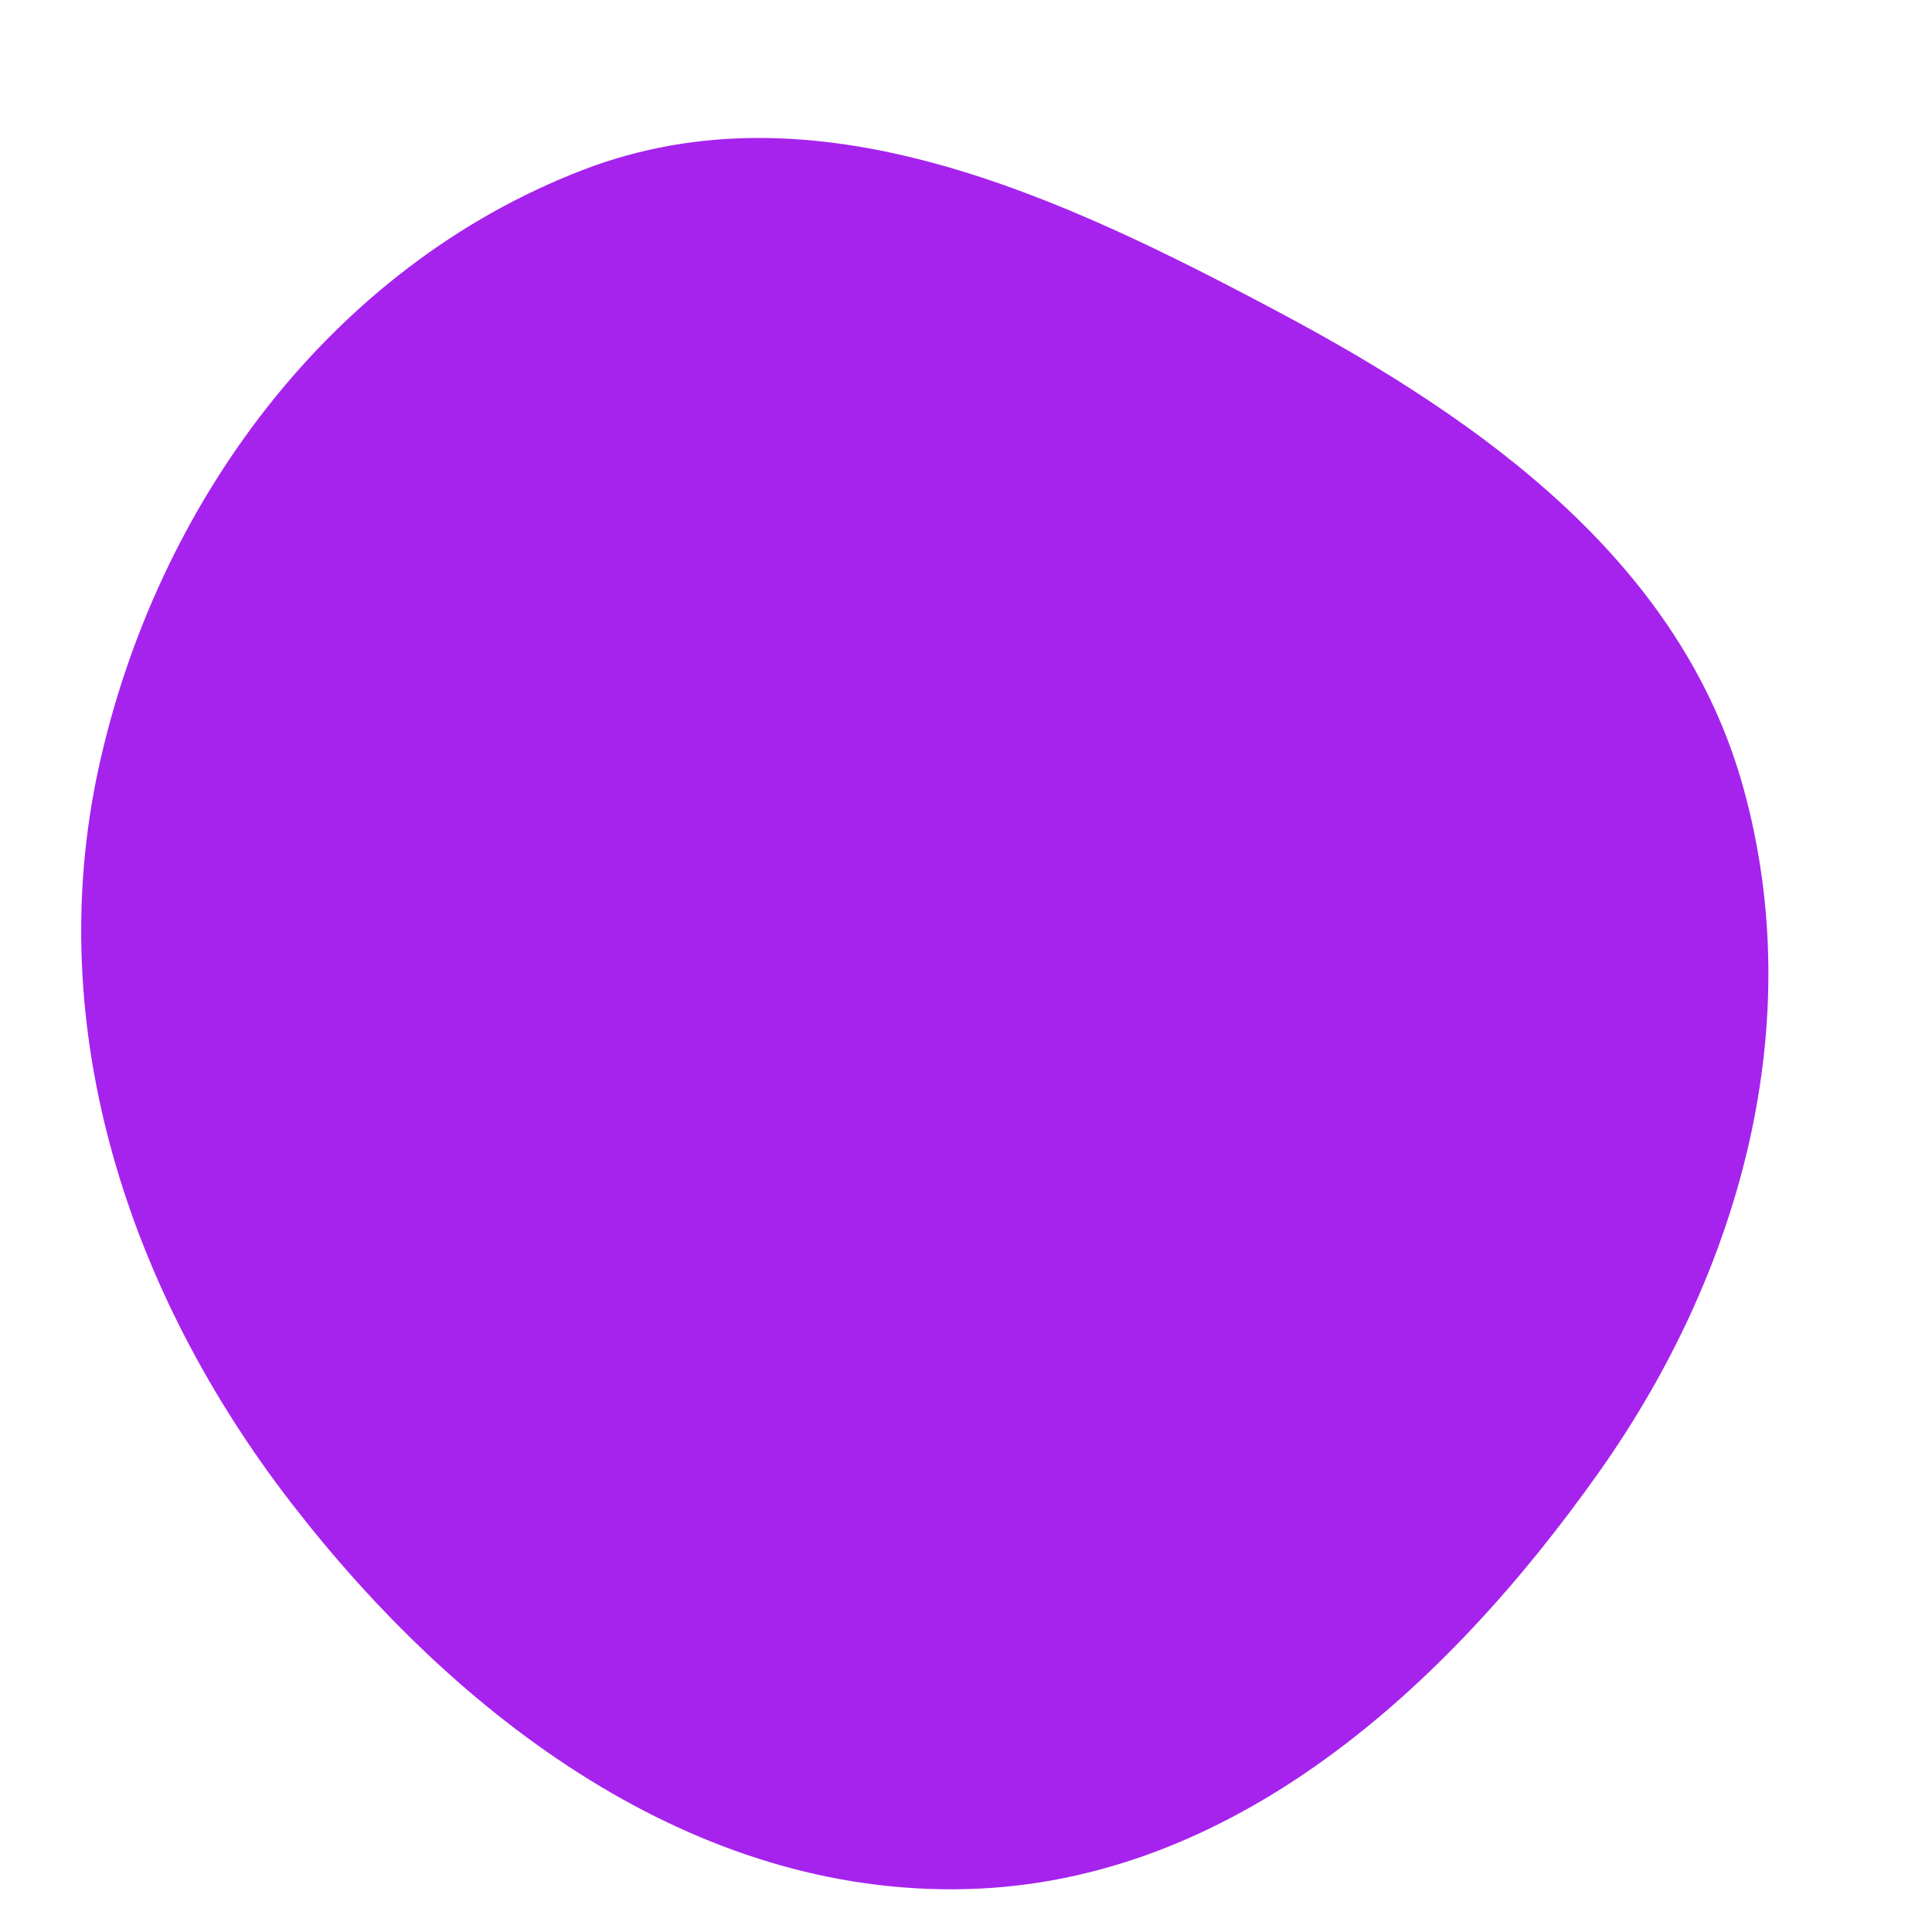 <svg width="256" height="256" viewBox="0 0 256 256" xmlns="http://www.w3.org/2000/svg">
    <path stroke="none" stroke-width="0" fill="#a623ed" d="M128,250.317C163.258,249.445,191.605,223.758,211.956,194.953C230.666,168.47,239.646,135.744,231.033,104.483C222.839,74.747,196.89,55.98,169.668,41.476C140.455,25.912,108.096,10.634,77.207,22.527C43.842,35.372,20.687,66.837,13.068,101.768C5.537,136.299,17.037,171.289,38.664,199.243C60.748,227.786,91.922,251.21,128,250.317"/>
</svg>